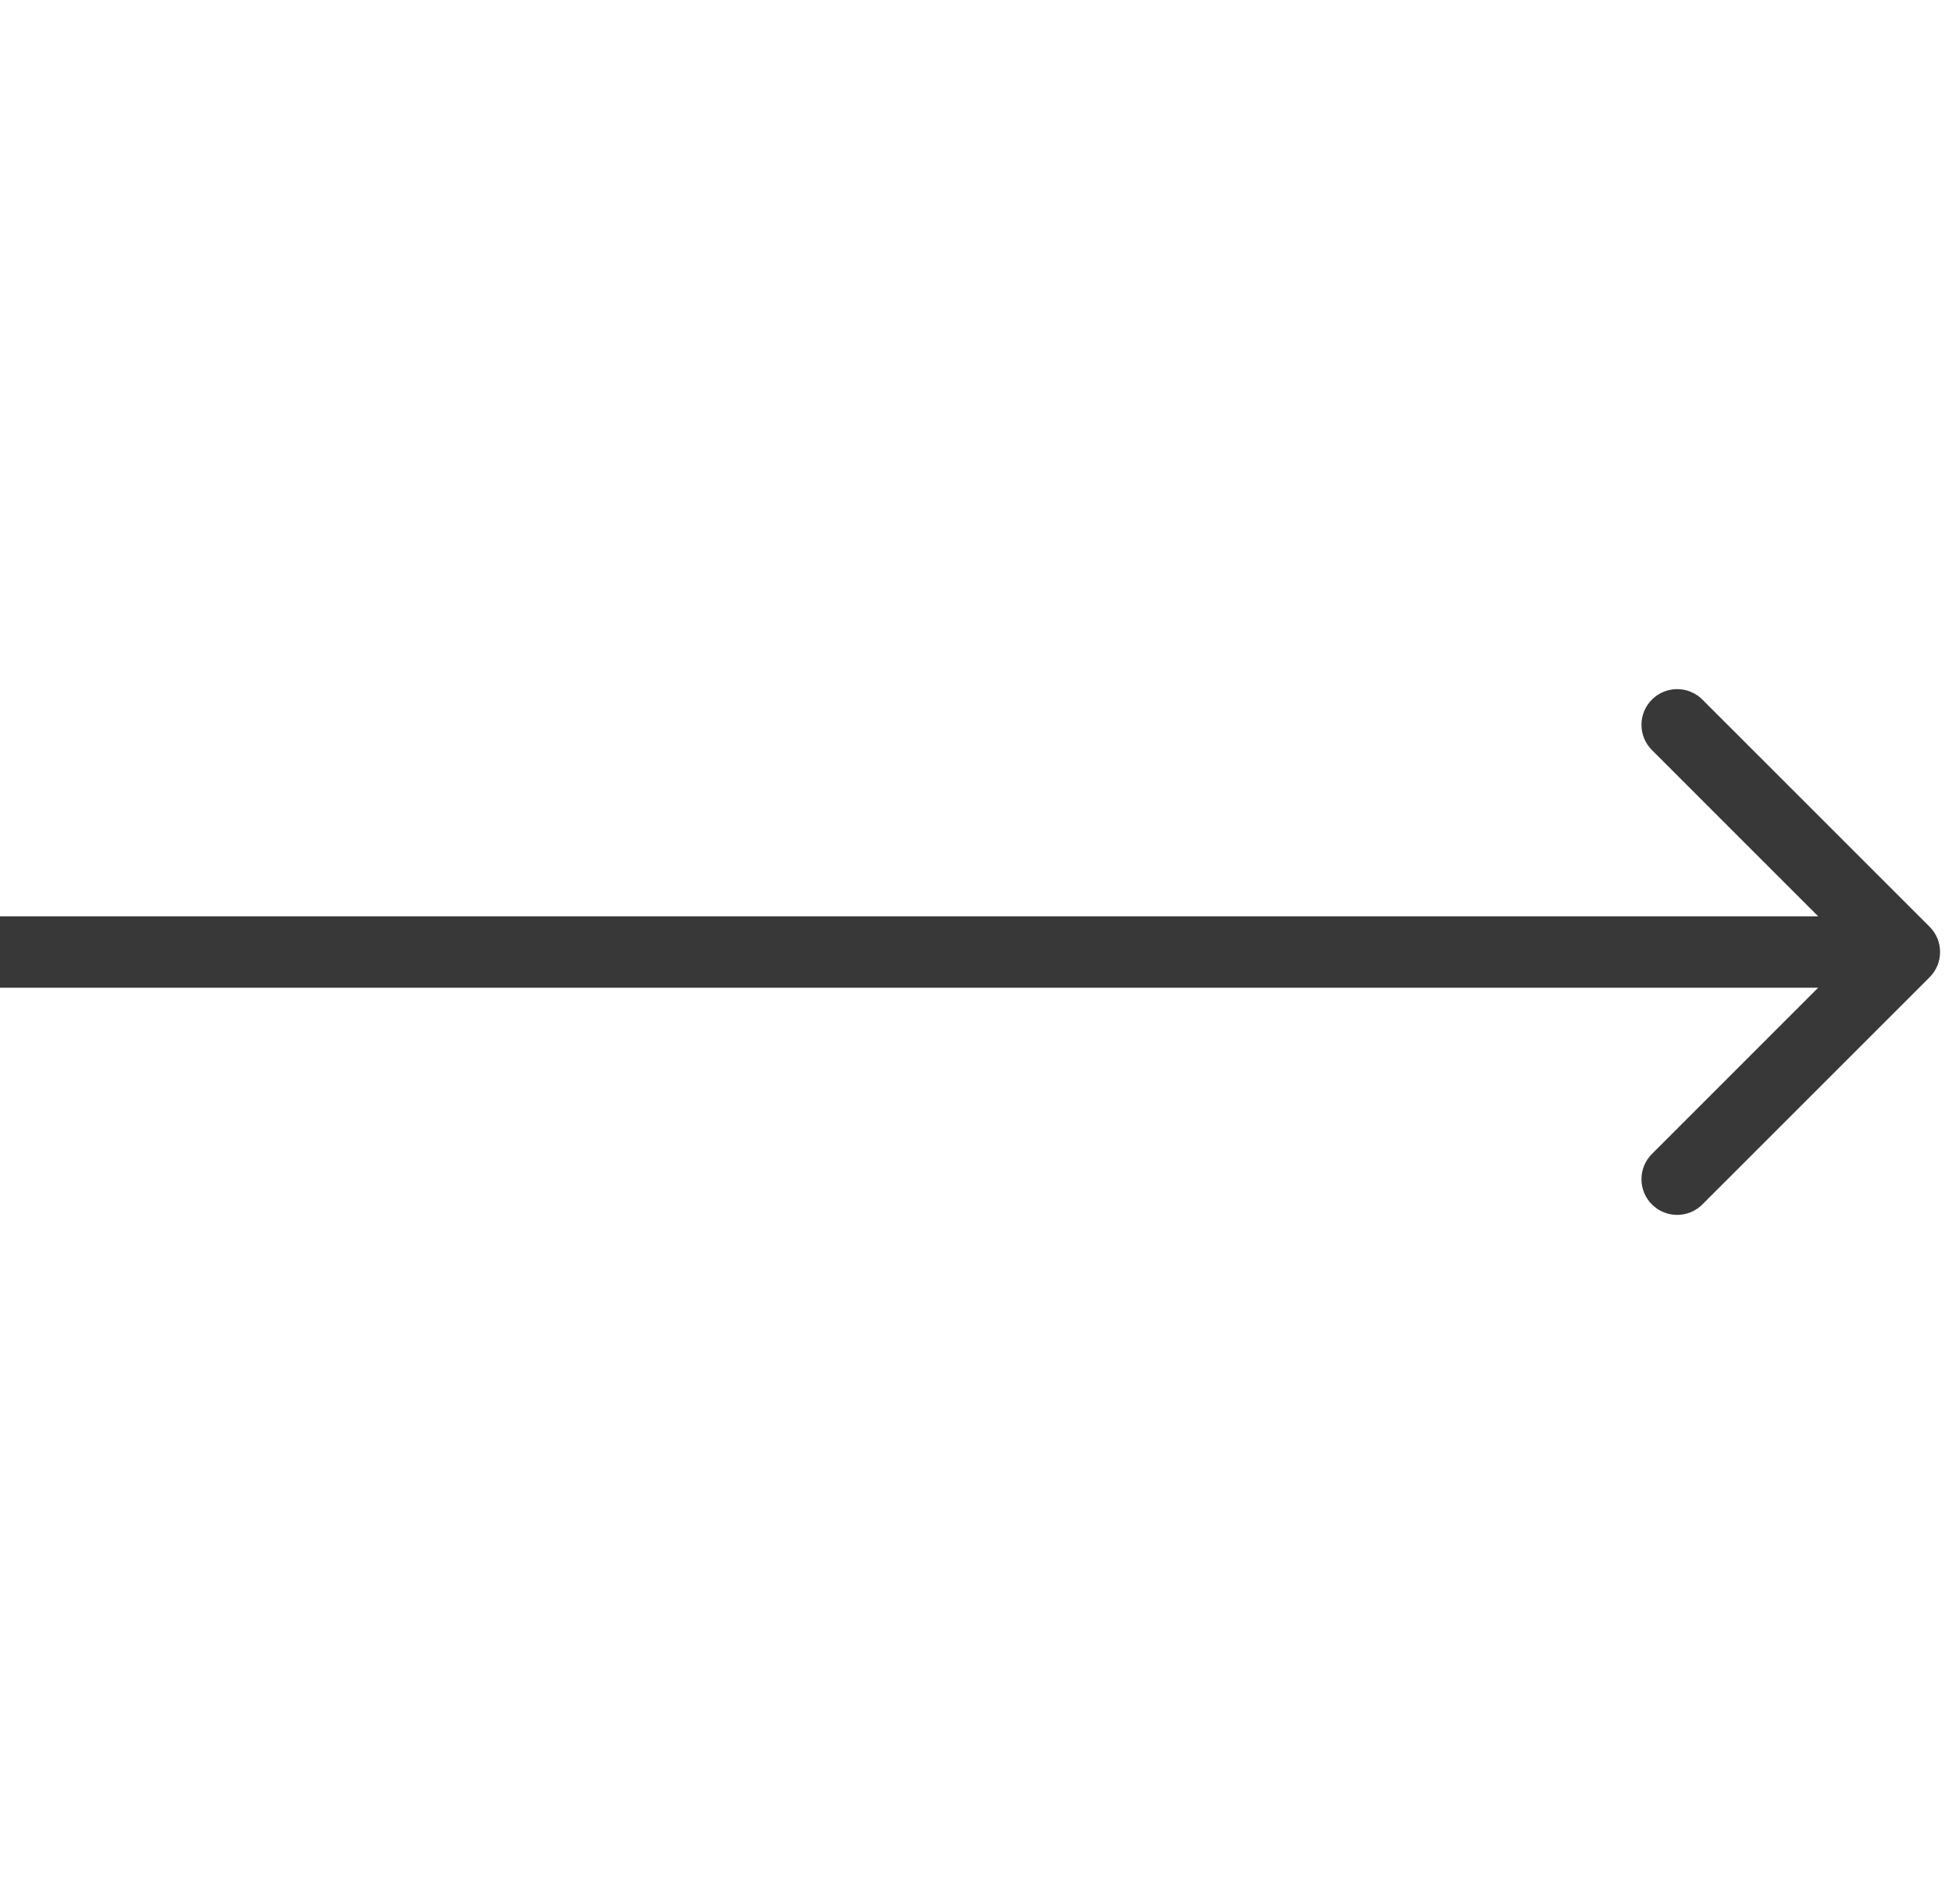 <?xml version="1.0" encoding="UTF-8"?> <svg xmlns="http://www.w3.org/2000/svg" width="41" height="40" viewBox="0 0 41 40" fill="none"><path d="M40.53 20.53C40.823 20.237 40.823 19.763 40.53 19.47L35.757 14.697C35.465 14.404 34.99 14.404 34.697 14.697C34.404 14.99 34.404 15.464 34.697 15.757L38.939 20L34.697 24.243C34.404 24.535 34.404 25.01 34.697 25.303C34.99 25.596 35.465 25.596 35.757 25.303L40.53 20.53ZM0 20L-6.55671e-08 20.75L40 20.75L40 20L40 19.25L6.55671e-08 19.25L0 20Z" fill="#393839"></path></svg> 